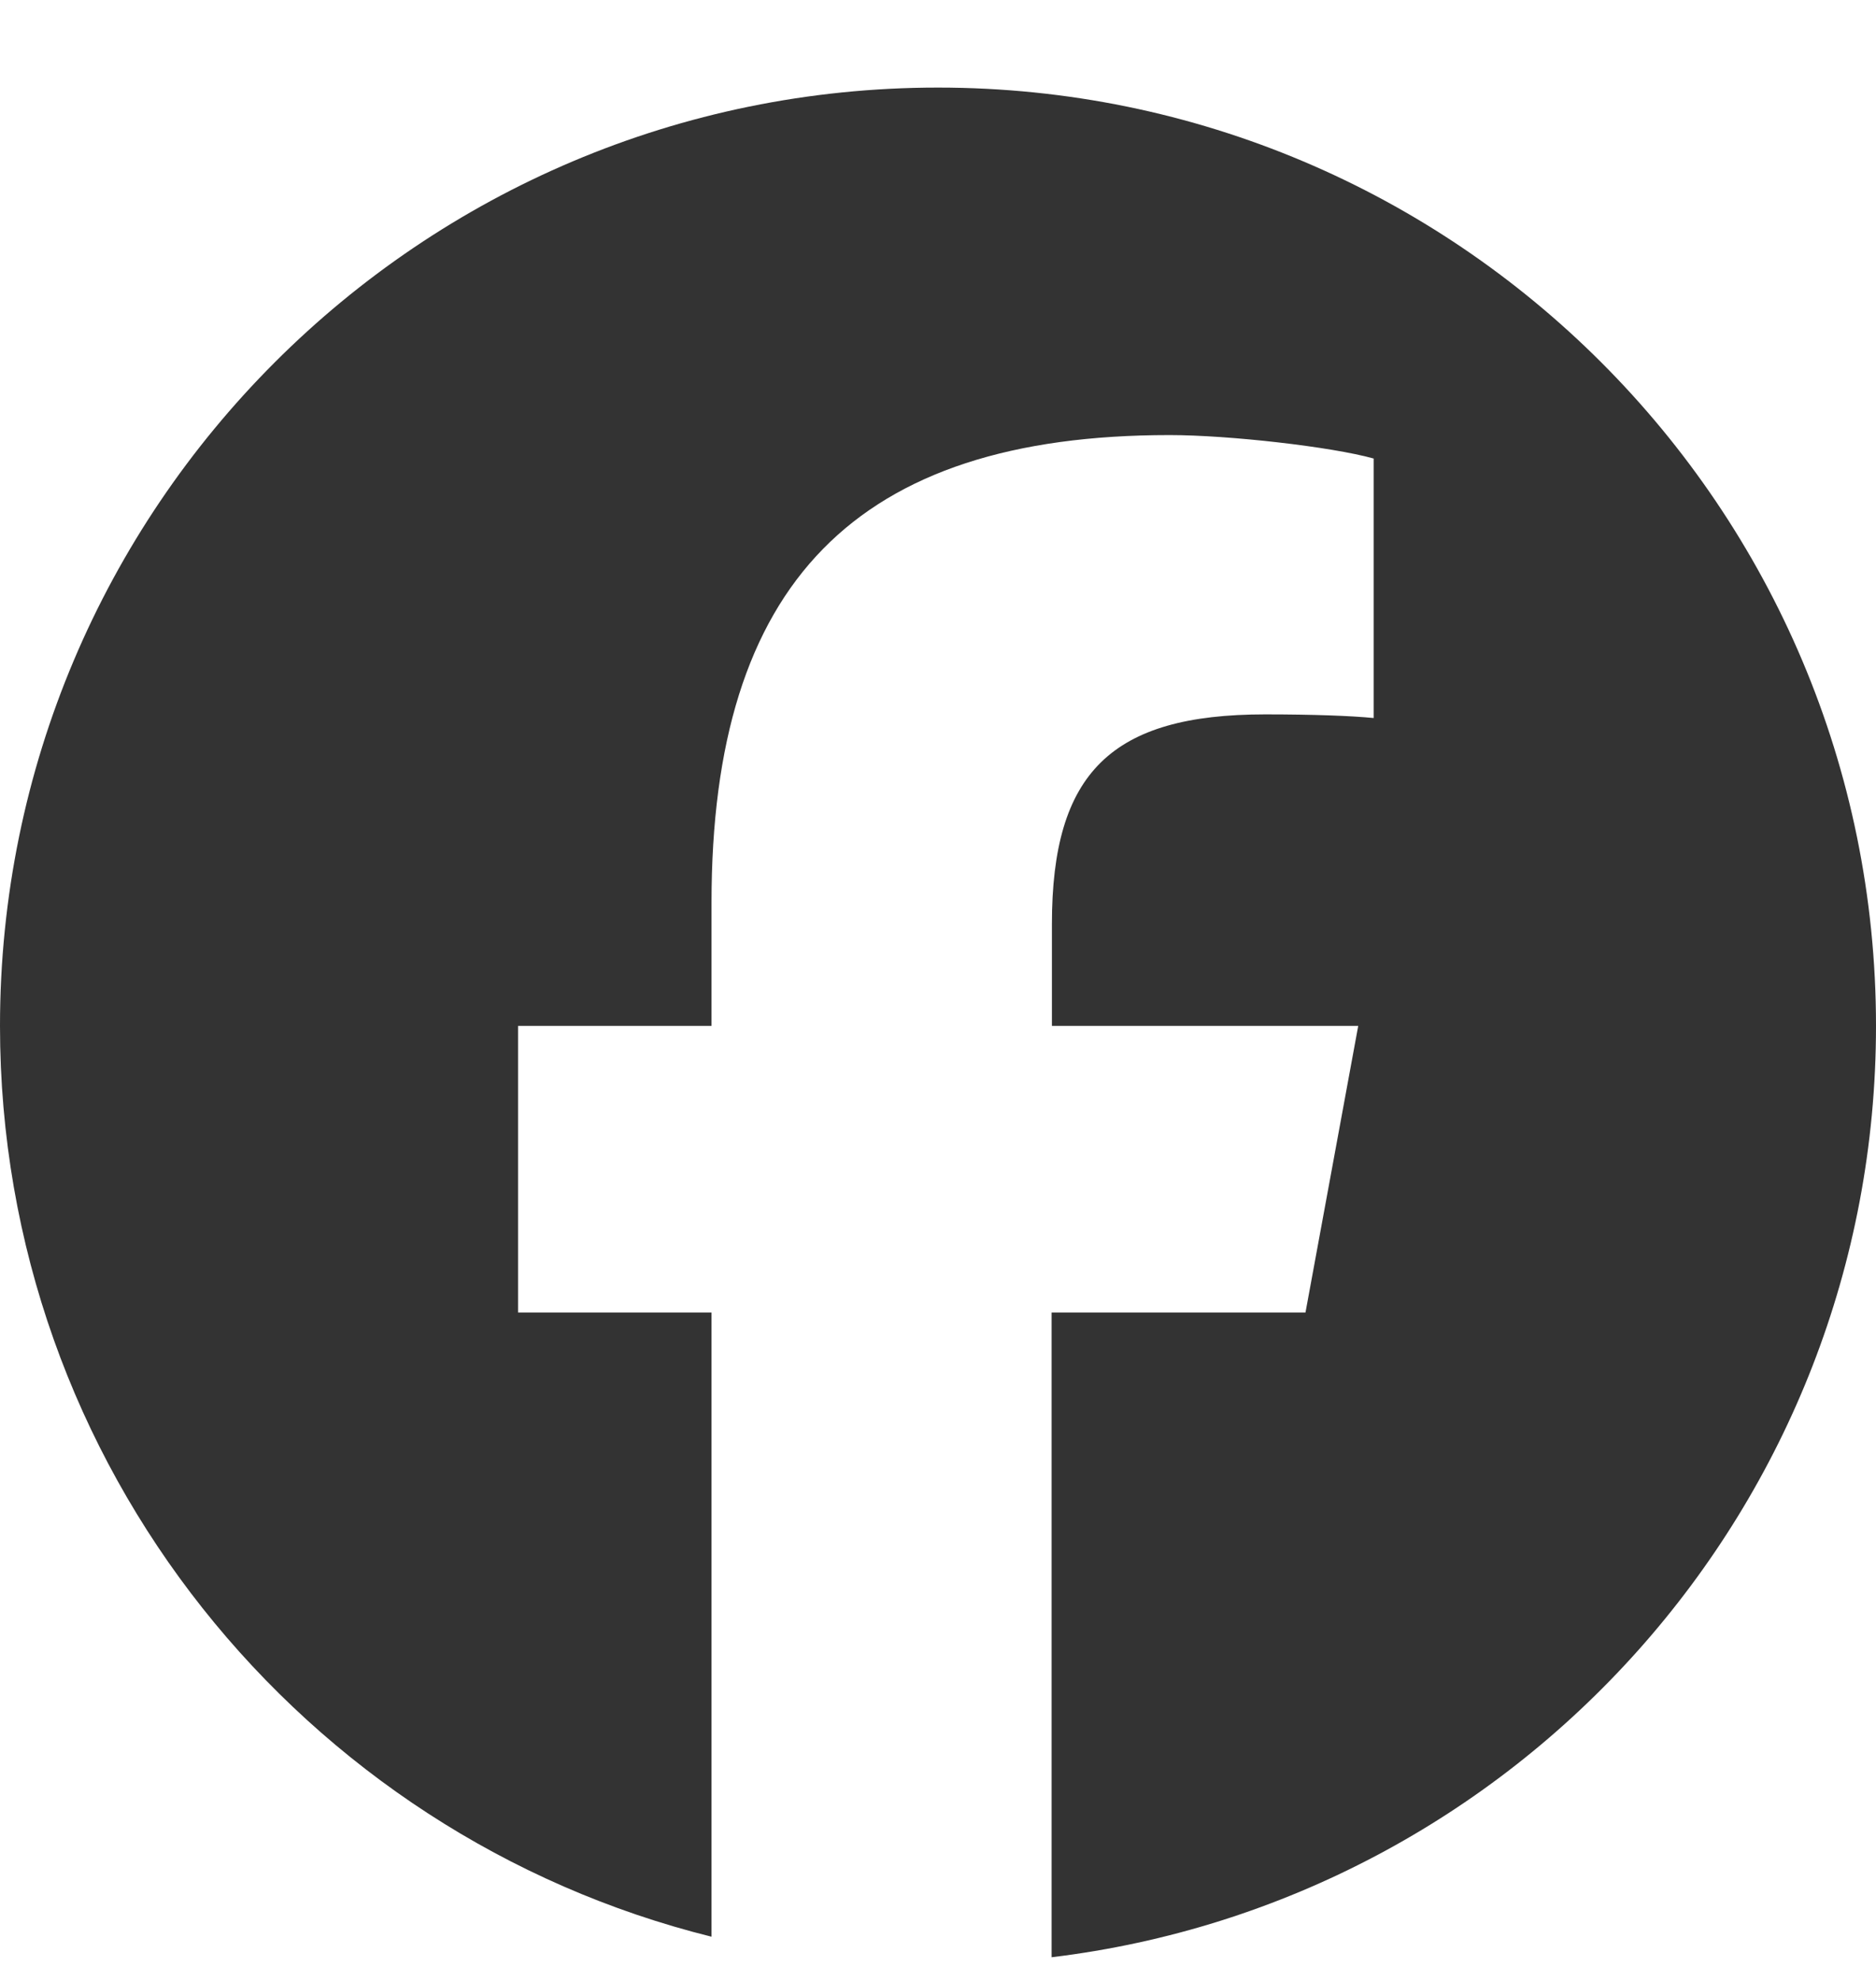 <?xml version="1.0" encoding="UTF-8"?>
<svg xmlns="http://www.w3.org/2000/svg" width="18" height="19" viewBox="0 0 18 19" fill="none">
  <g clip-path="url(#clip0_3020_514)">
    <path d="M18 9.84C18 4.869 13.971 0.84 9 0.84C4.029 0.84 0 4.869 0 9.84C0 14.059 2.907 17.602 6.827 18.576V12.589H4.971V9.84H6.827V8.655C6.827 5.593 8.213 4.173 11.222 4.173C11.791 4.173 12.776 4.285 13.18 4.398V6.887C12.969 6.866 12.6 6.852 12.139 6.852C10.663 6.852 10.093 7.411 10.093 8.863V9.84H13.032L12.526 12.589H10.09V18.773C14.548 18.235 18 14.442 18 9.84Z" fill="#333333"></path>
  </g>
  <defs>
    <clipPath id="clip0_3020_514">
      <rect width="18" height="18" fill="white" transform="translate(0 0.84)"></rect>
    </clipPath>
  </defs>
</svg>
